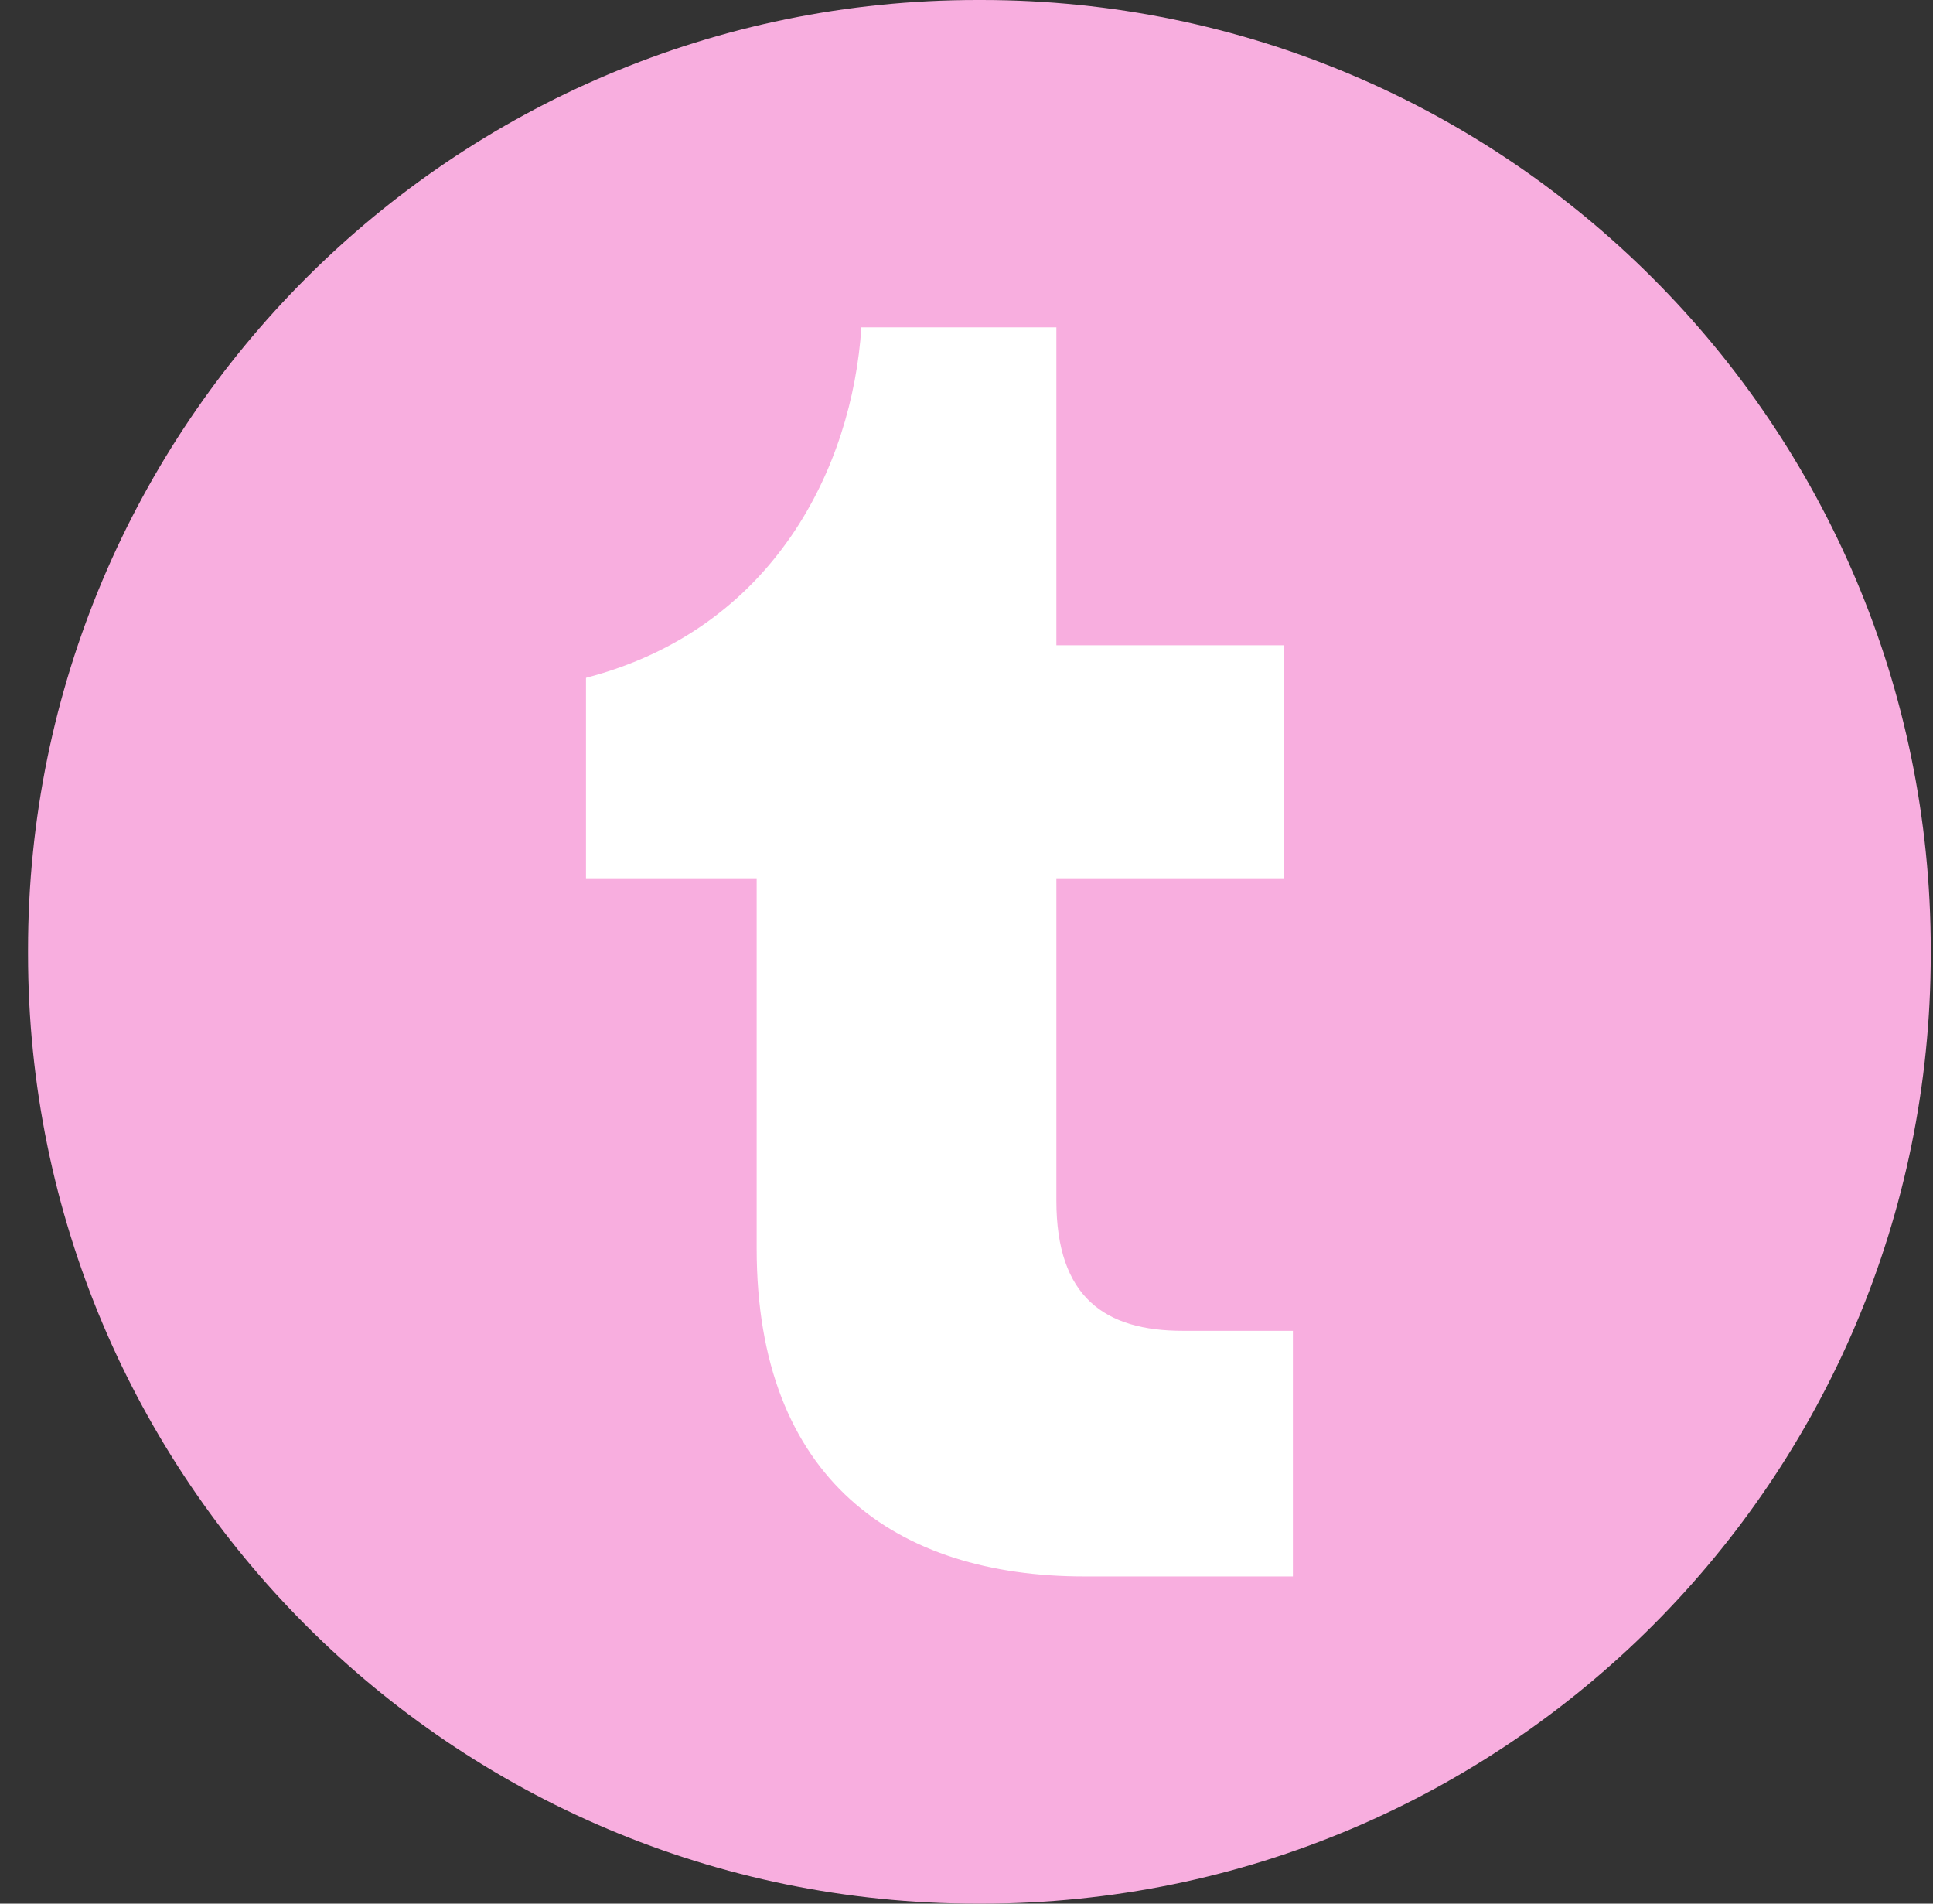 <?xml version="1.0" encoding="UTF-8"?> <svg xmlns="http://www.w3.org/2000/svg" width="65" height="64" viewBox="0 0 65 64" fill="none"><rect x="0" y="0" width="65" height="64" fill="#333333" stroke="none"/><path d="M33.007 0H32.861C15.233 0 0.943 14.294 0.943 31.927V32.073C0.943 49.706 15.233 64 32.861 64H33.007C50.634 64 64.924 49.706 64.924 32.073V31.927C64.924 14.294 50.634 0 33.007 0Z" fill="#F8AEDF"></path><path d="M43.475 53H36.463C30.149 53 25.444 49.751 25.444 41.977V29.528H19.705V22.788C26.02 21.149 28.66 15.711 28.965 11.005H35.522V21.694H43.172V29.528H35.522V40.369C35.522 43.618 37.16 44.742 39.772 44.742H43.475V53.002V53Z" fill="white"></path></svg> 